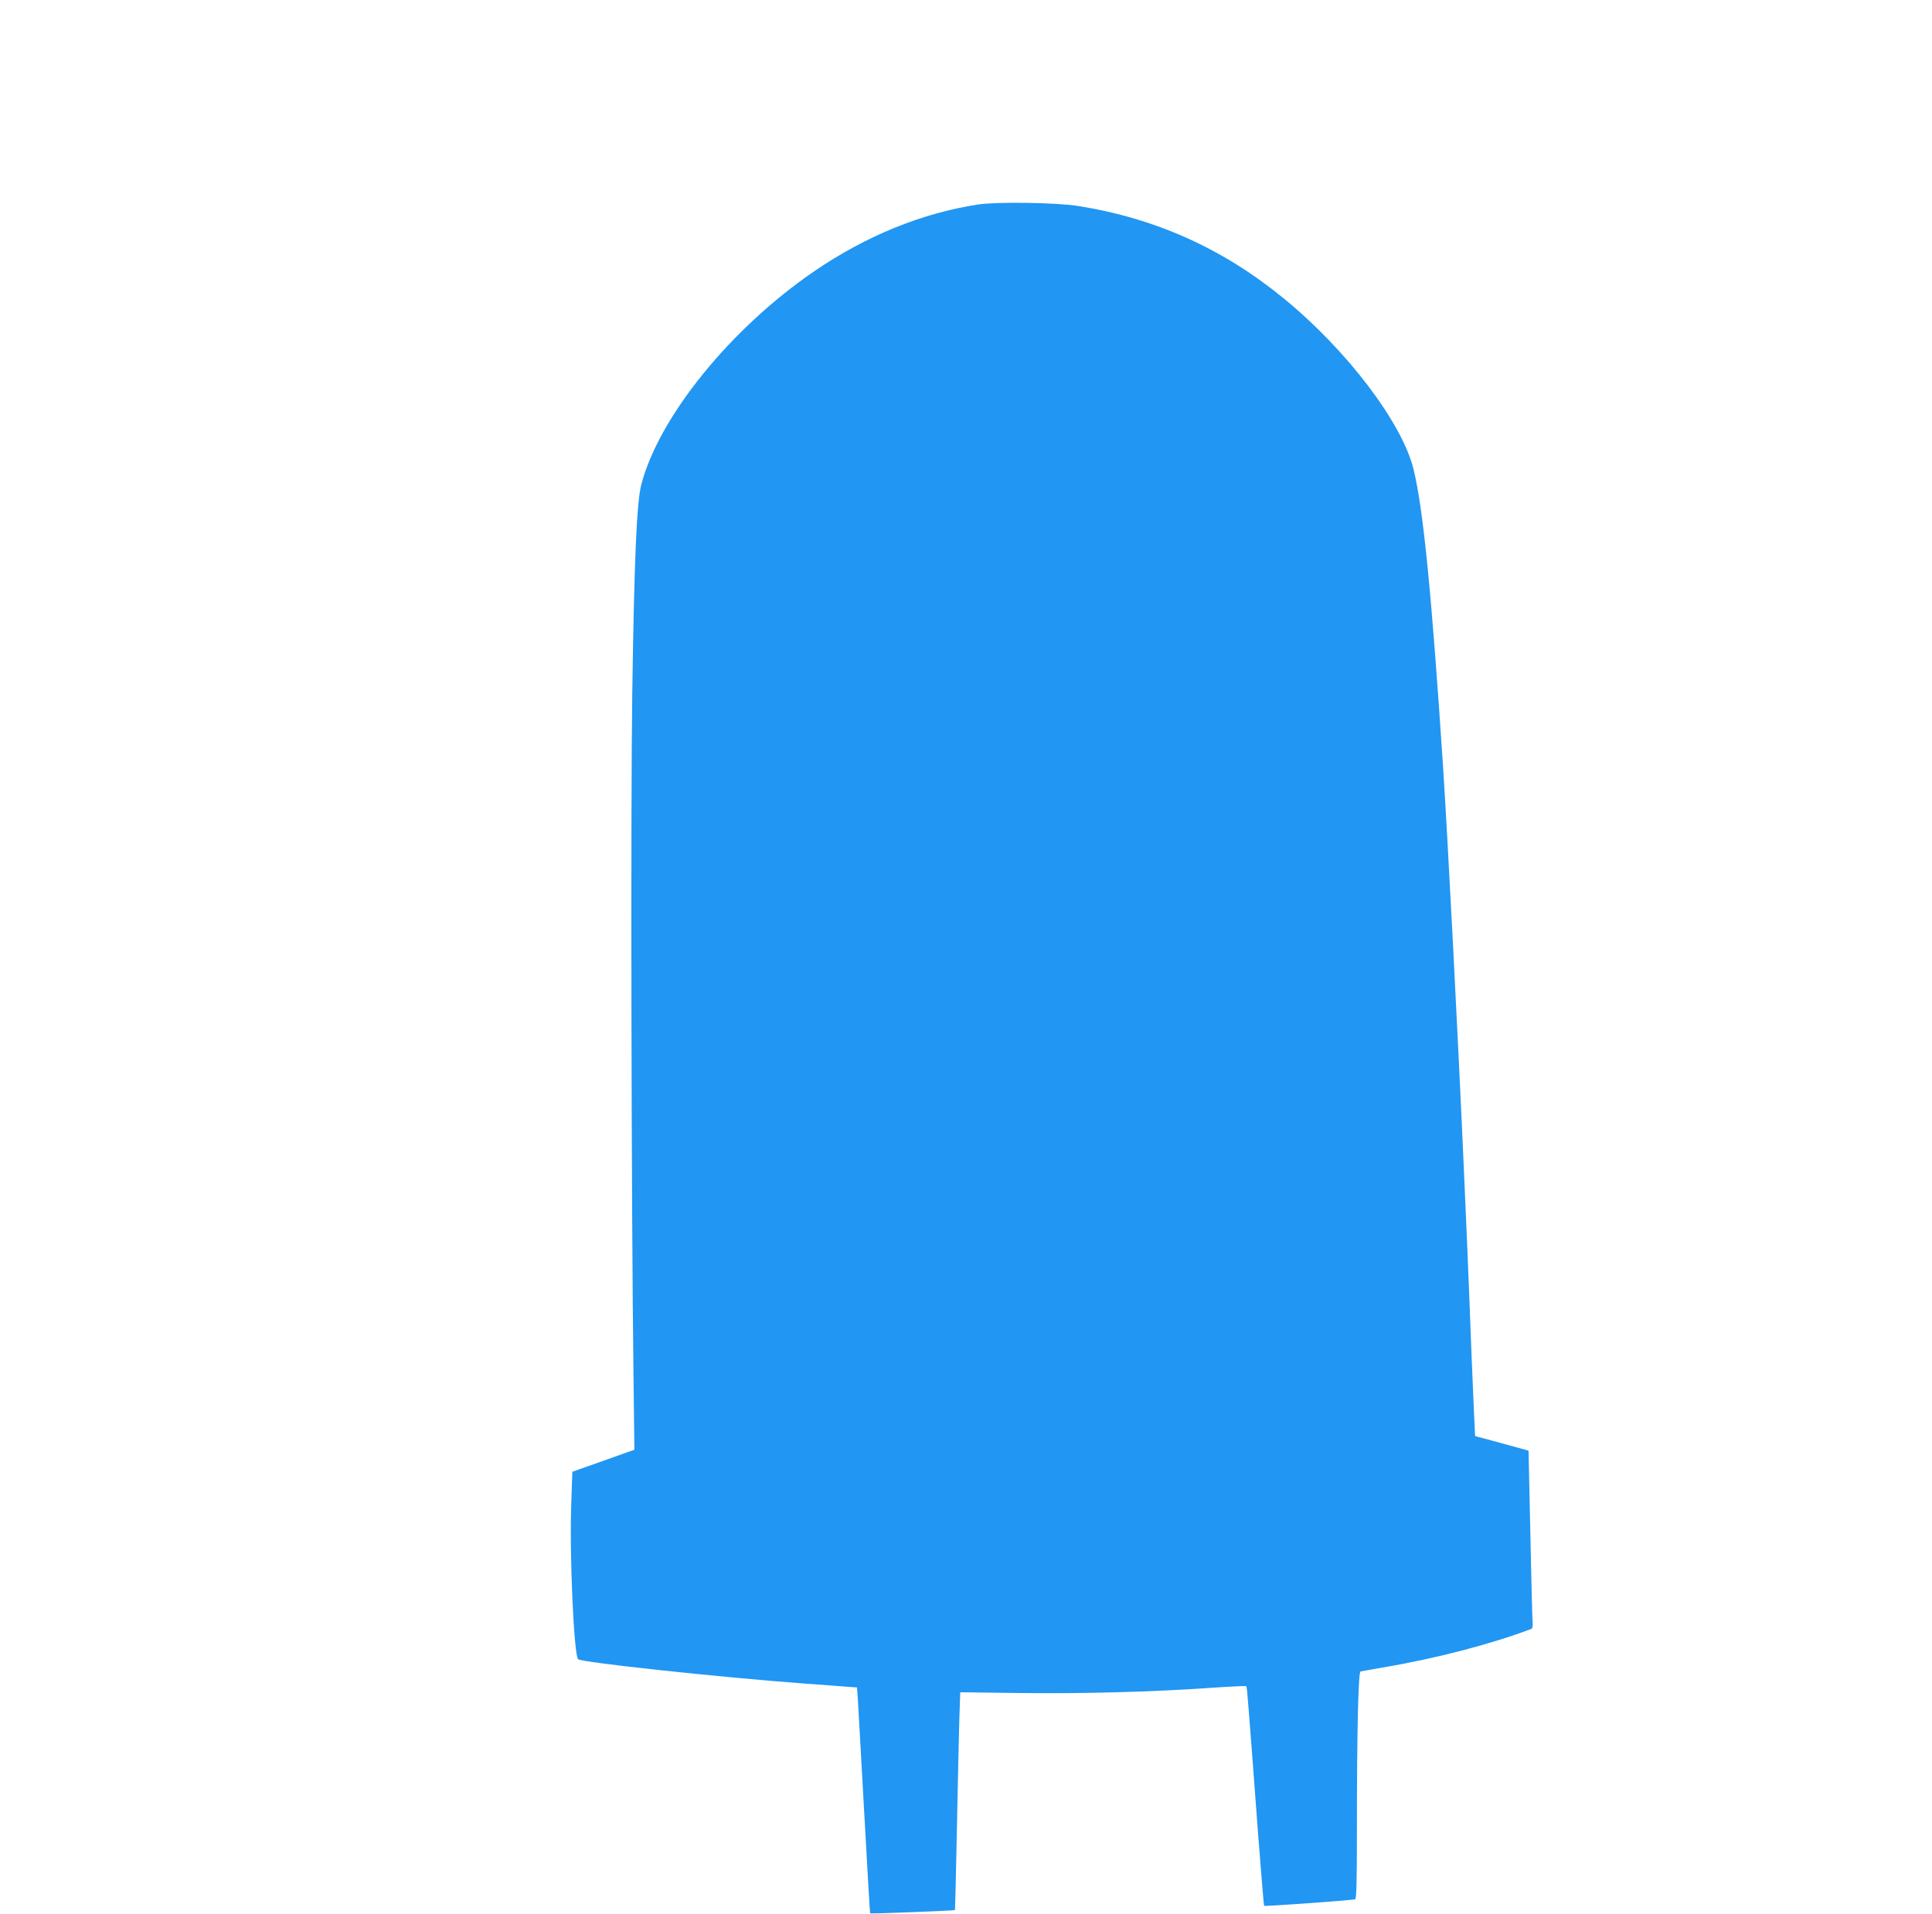 <?xml version="1.0" standalone="no"?>
<!DOCTYPE svg PUBLIC "-//W3C//DTD SVG 20010904//EN"
 "http://www.w3.org/TR/2001/REC-SVG-20010904/DTD/svg10.dtd">
<svg version="1.0" xmlns="http://www.w3.org/2000/svg"
 width="1280pt" height="1268pt" viewBox="0 0 1280 1268"
 preserveAspectRatio="xMidYMid meet">
<g transform="translate(0,1268) scale(0.1,-0.1)"
fill="#2196f3" stroke="none">
<path d="M6480 11325 c-371 -57 -741 -207 -1085 -442 -554 -379 -1028 -963
-1146 -1413 -31 -117 -47 -498 -60 -1380 -11 -772 -6 -3431 8 -4516 l6 -500
-205 -73 -206 -73 -7 -206 c-13 -338 17 -1006 45 -1036 21 -21 932 -119 1495
-161 116 -8 242 -18 281 -21 l72 -5 6 -87 c3 -48 22 -384 42 -747 20 -363 37
-661 39 -663 3 -4 558 18 562 22 1 1 7 249 13 551 6 303 13 627 16 721 l6 171
397 -5 c417 -5 869 7 1259 34 128 9 236 14 239 11 5 -6 10 -66 78 -976 20
-261 38 -477 40 -479 5 -5 582 37 603 43 9 3 12 111 12 492 0 617 9 1014 24
1018 6 1 70 13 141 25 357 60 721 155 991 257 7 3 10 20 8 41 -2 20 -9 285
-15 589 l-12 551 -116 32 c-64 17 -143 39 -176 48 -33 8 -61 16 -62 17 -1 0
-11 235 -23 520 -11 286 -24 626 -30 755 -6 129 -15 336 -20 460 -41 931 -108
2218 -140 2710 -76 1149 -131 1700 -195 1961 -76 308 -441 789 -859 1131 -404
331 -849 531 -1362 613 -142 23 -539 29 -664 10z"/>
</g>
</svg>
